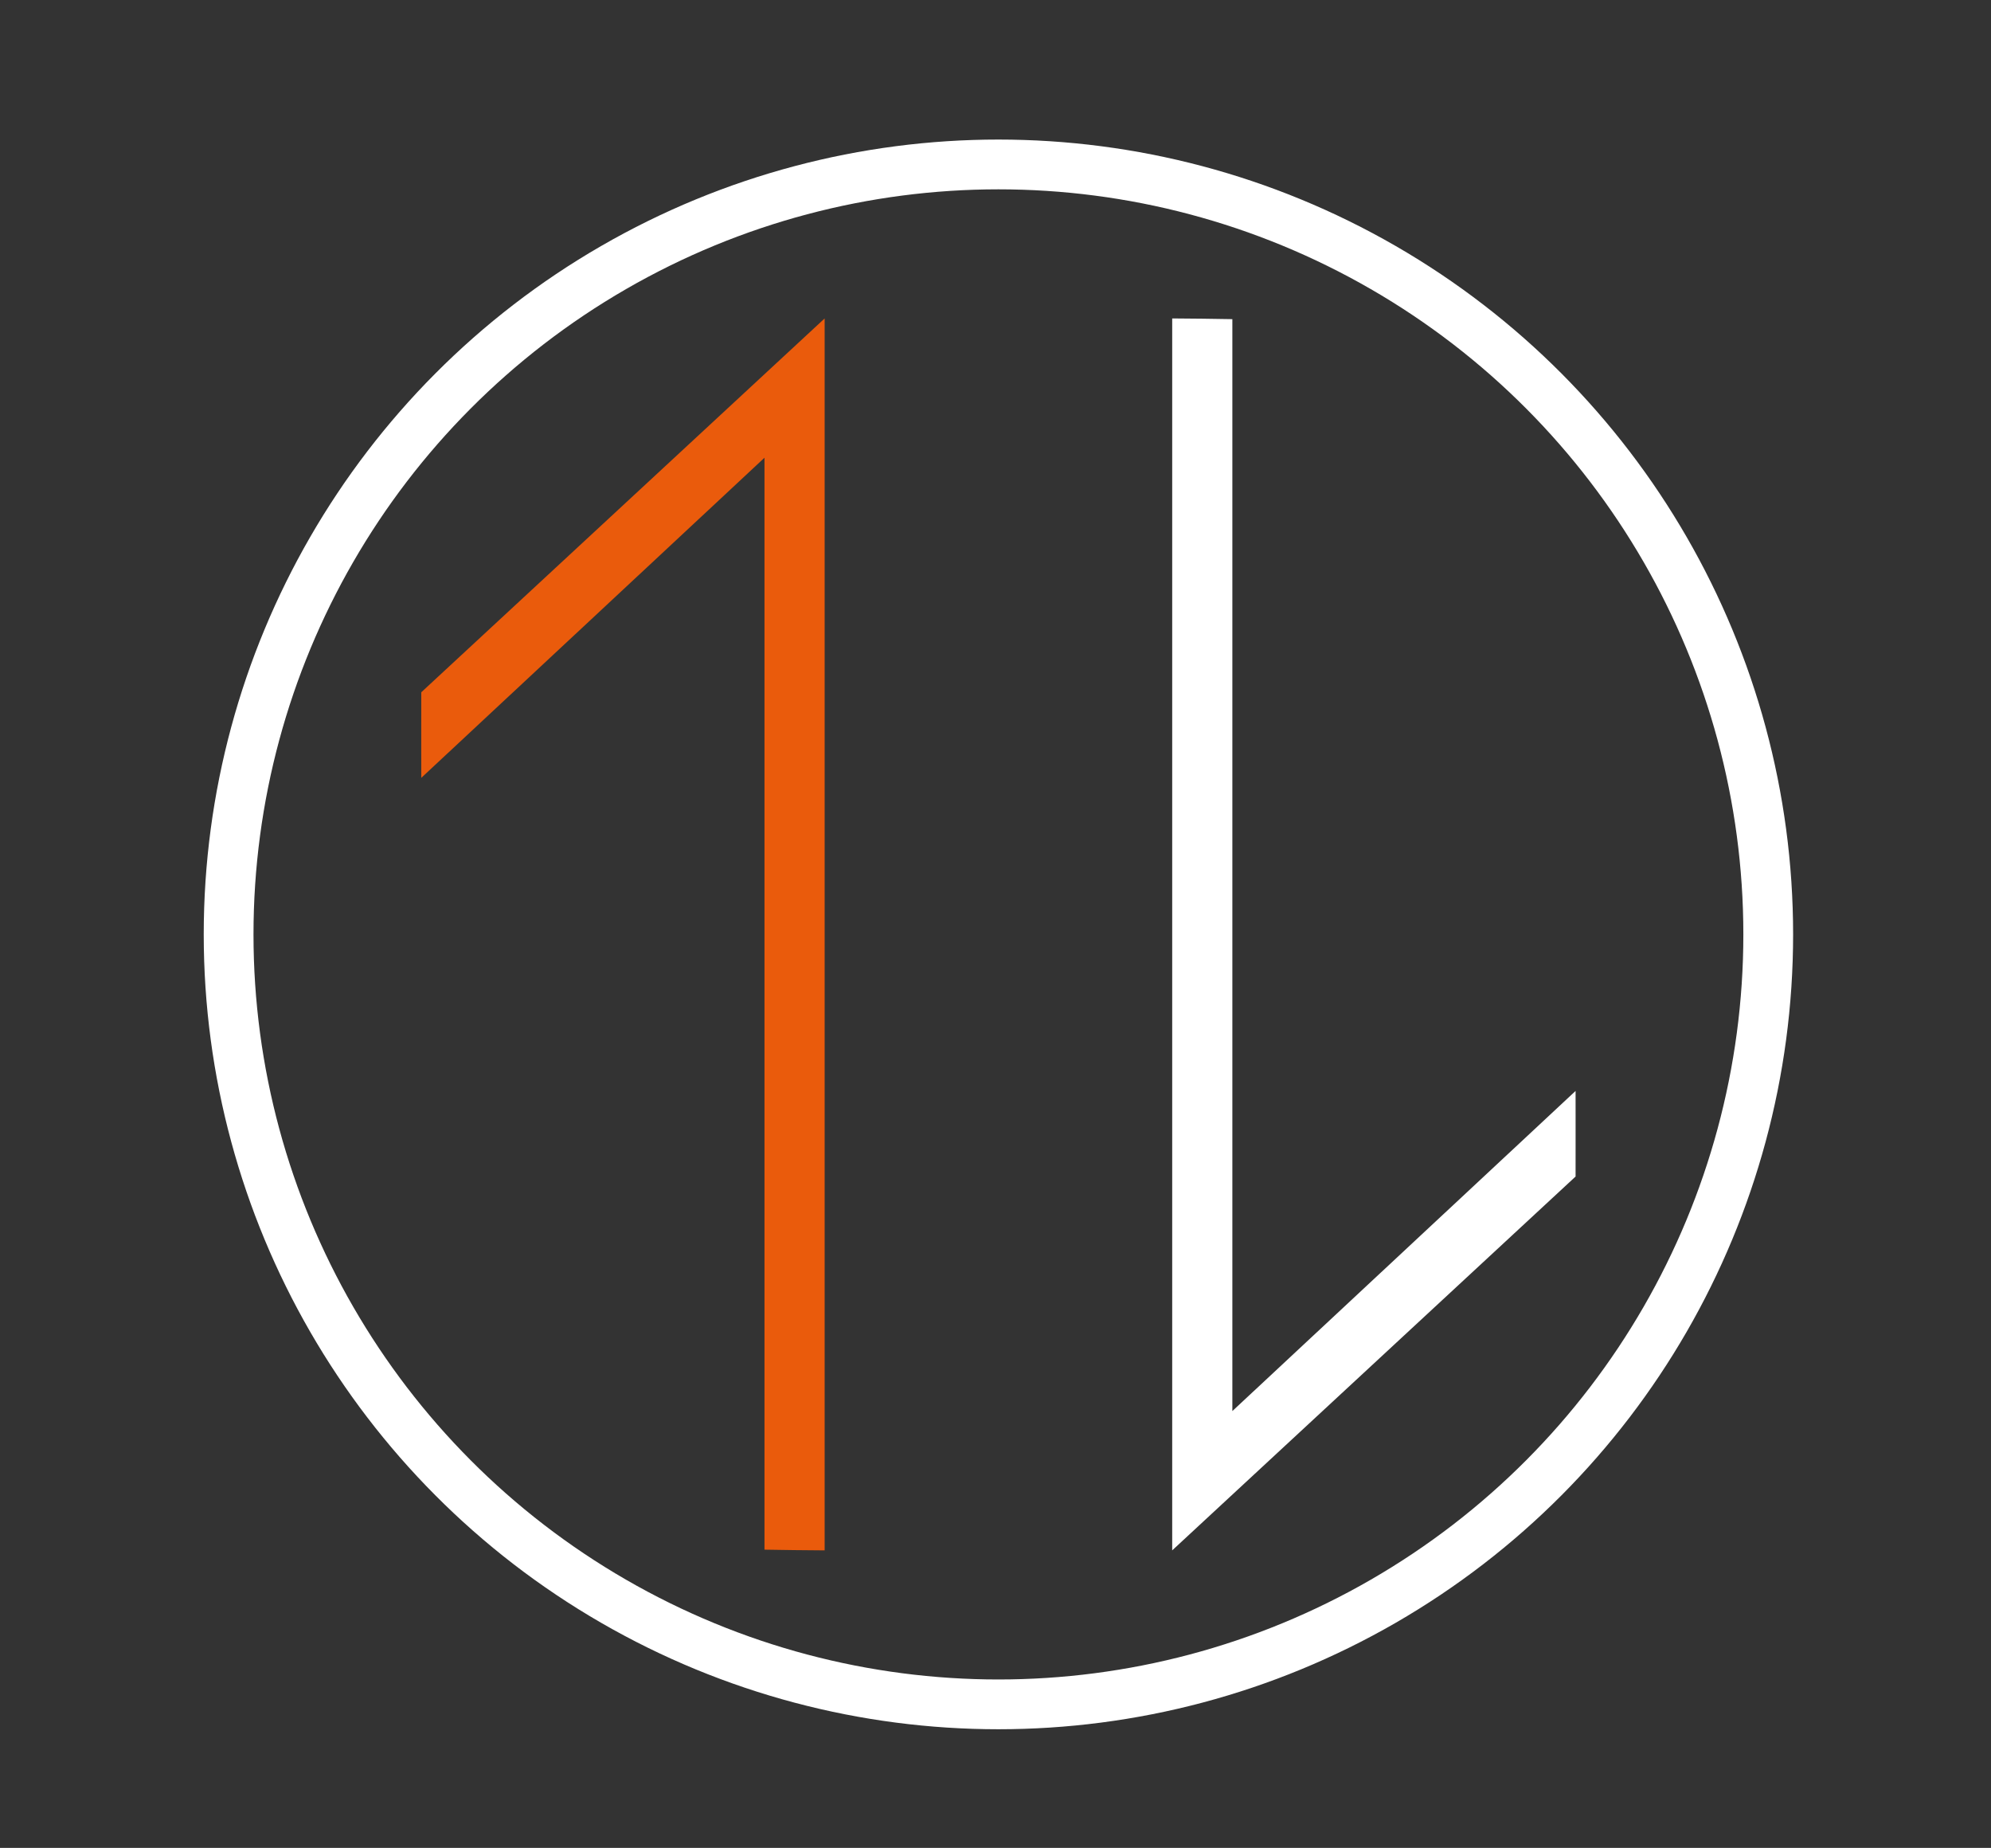 <?xml version="1.0" encoding="UTF-8"?>
<svg id="_Слой_1" data-name="Слой 1" xmlns="http://www.w3.org/2000/svg" viewBox="0 0 640.12 594">
  <rect x="0" y="0" width="640.12" height="594" fill="#333333" stroke="none"/>
  <defs>
    <style>
      .cls-1 {
        fill: #fff;
      }

      .cls-2 {
        fill: #ea5b0c;
      }

      .cls-3 {
        fill: none;
        stroke: #fff;
        stroke-miterlimit: 10;
        stroke-width: 16px;
      }
    </style>
  </defs>
  <g>
    <path class="cls-1" d="M506.57,350.67l-110.36,102.91V102.59c-6.45-.1-12.89-.21-19.34-.23V498.36l129.69-120.17c-.02-11.49,.04-19.57,0-27.52Z"/>
    <path class="cls-2" d="M135.43,250.05l110.36-102.91V498.13c6.45,.1,12.89,.21,19.34,.23V102.36l-129.69,120.17c.02,11.49-.04,19.57,0,27.52Z"/>
  </g>
  <circle class="cls-3" cx="321" cy="300.36" r="247.5"/>
</svg>